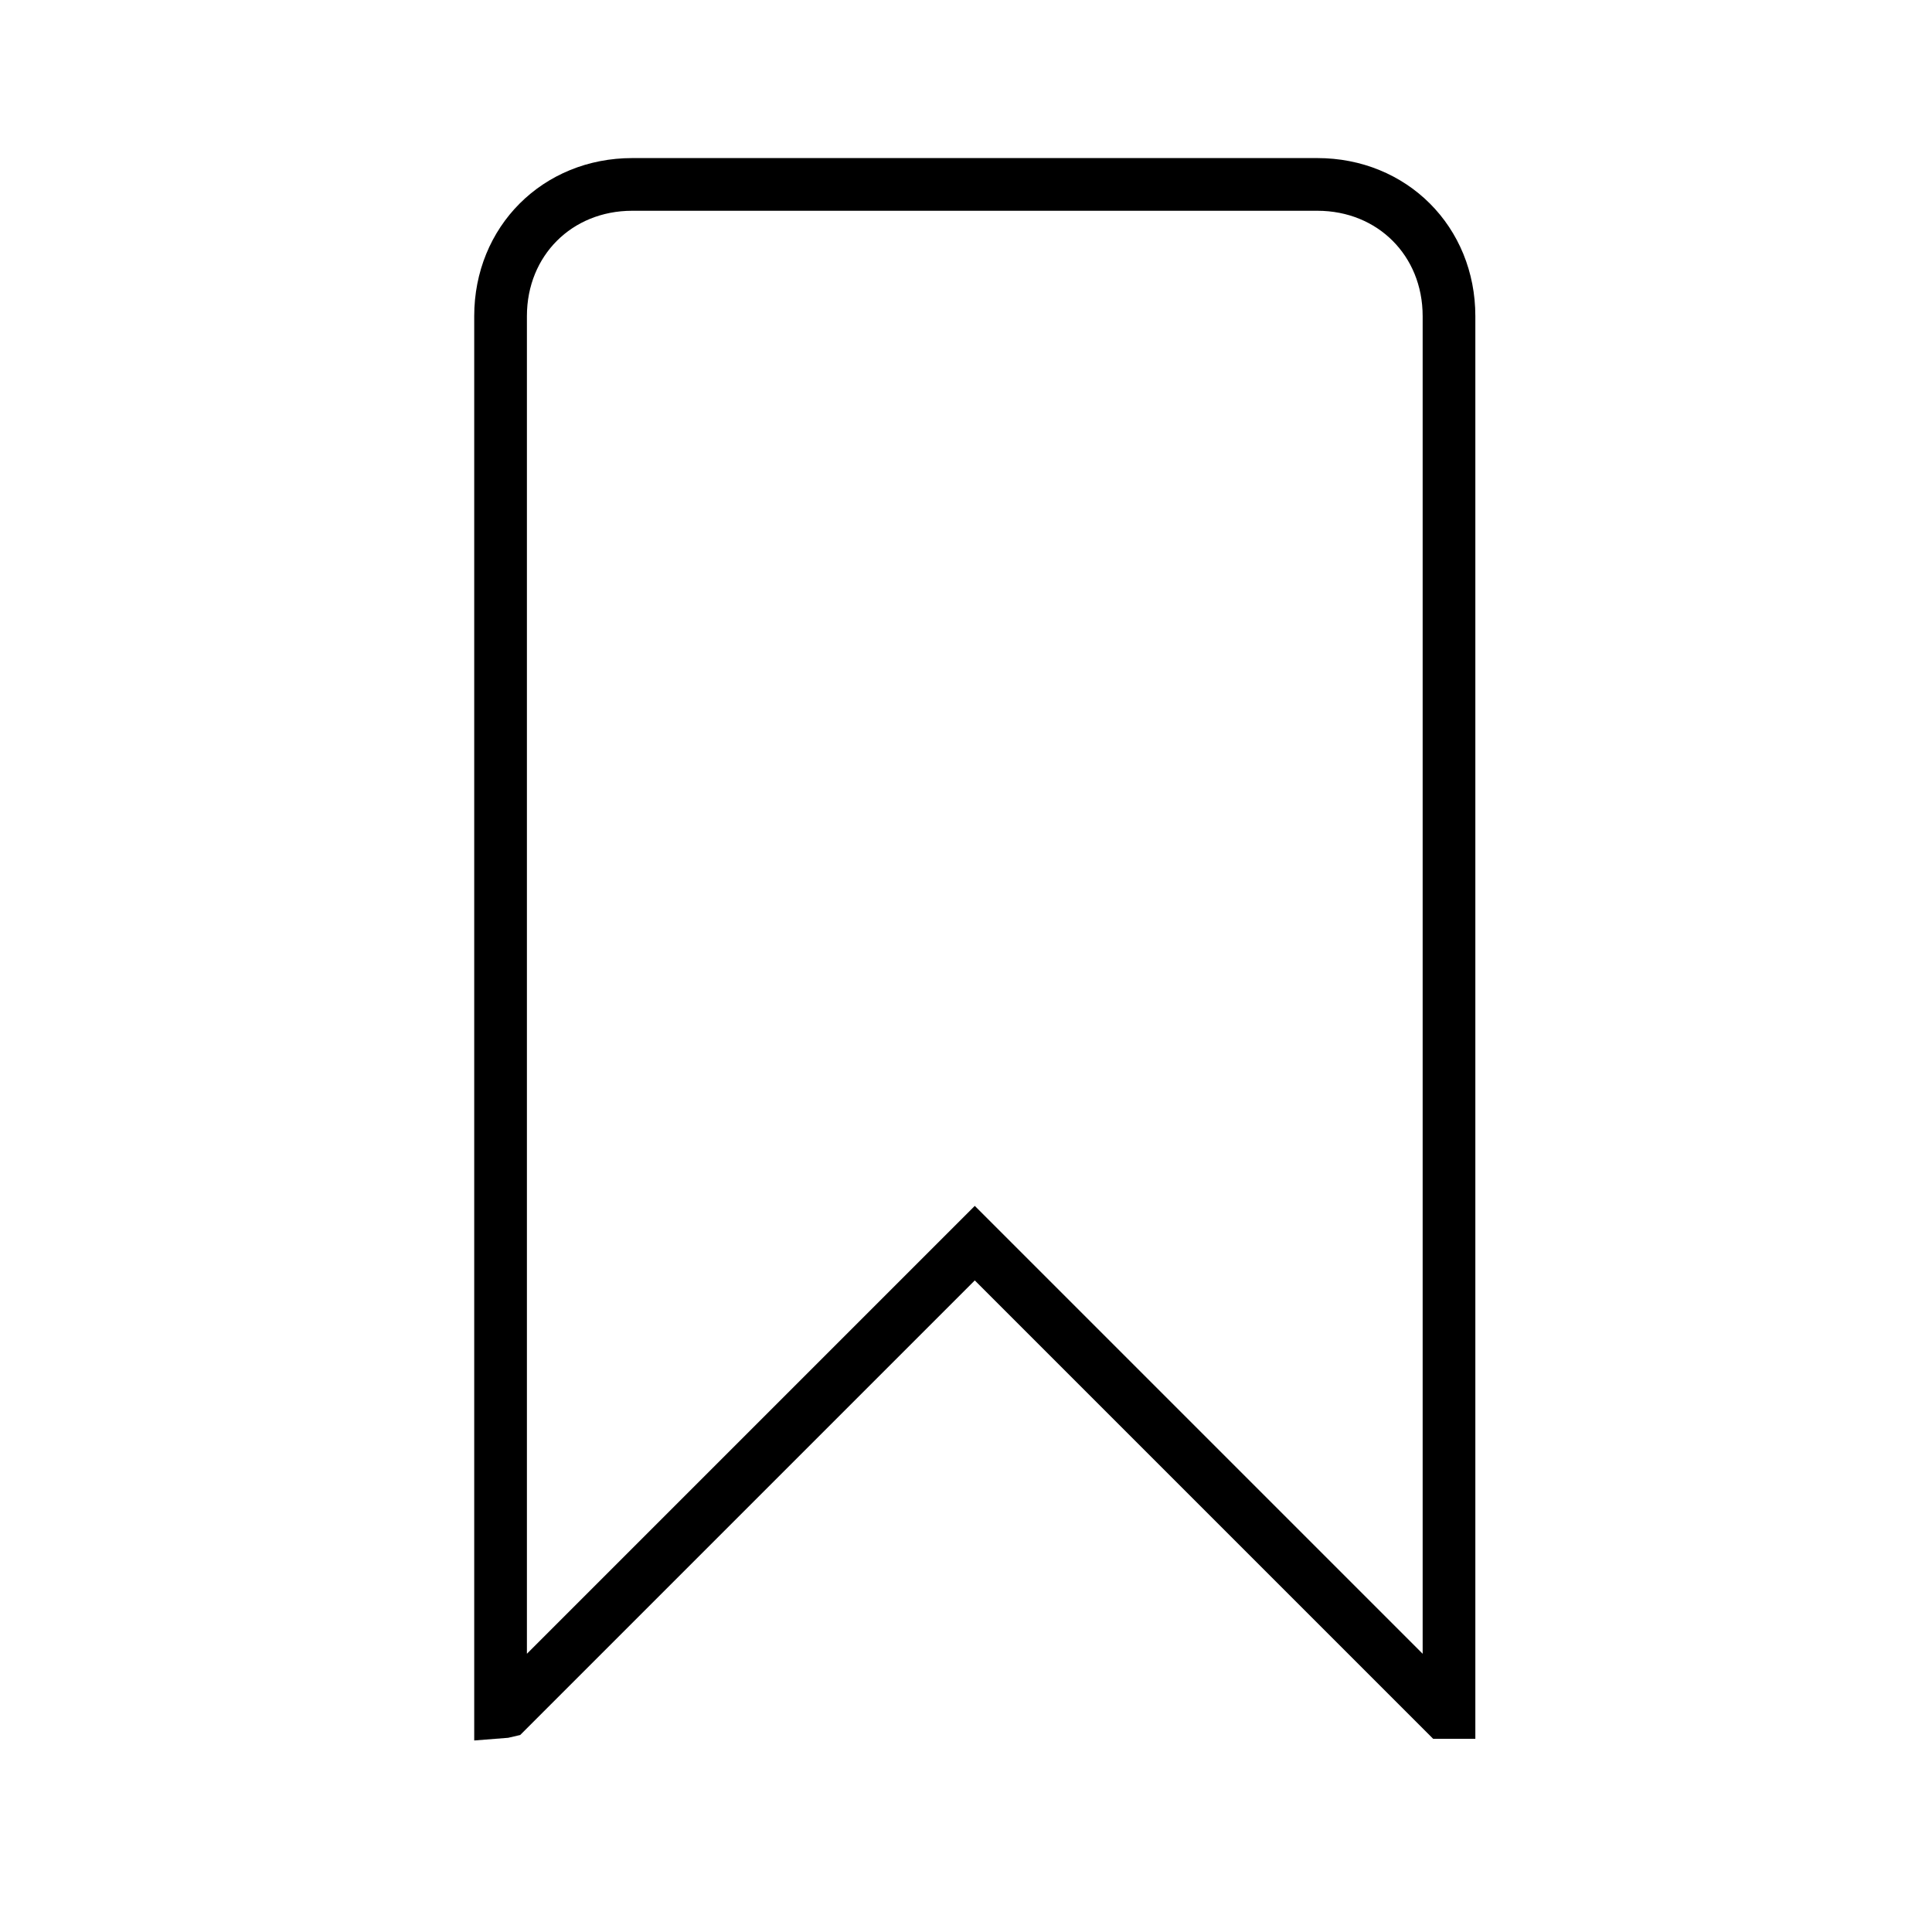 <svg width="22" height="22" viewBox="0 0 22 22" fill="none" xmlns="http://www.w3.org/2000/svg">
<path d="M11.312 14.368L11.1 14.156L10.888 14.368L5.77 19.486C5.75 19.491 5.728 19.495 5.7 19.497V3.6C5.7 2.746 6.346 2.1 7.2 2.1H15C15.854 2.1 16.5 2.746 16.5 3.6V19.5L16.46 19.5C16.454 19.5 16.449 19.5 16.444 19.5L11.312 14.368Z" stroke="black" stroke-width="0.6"/>
</svg>
